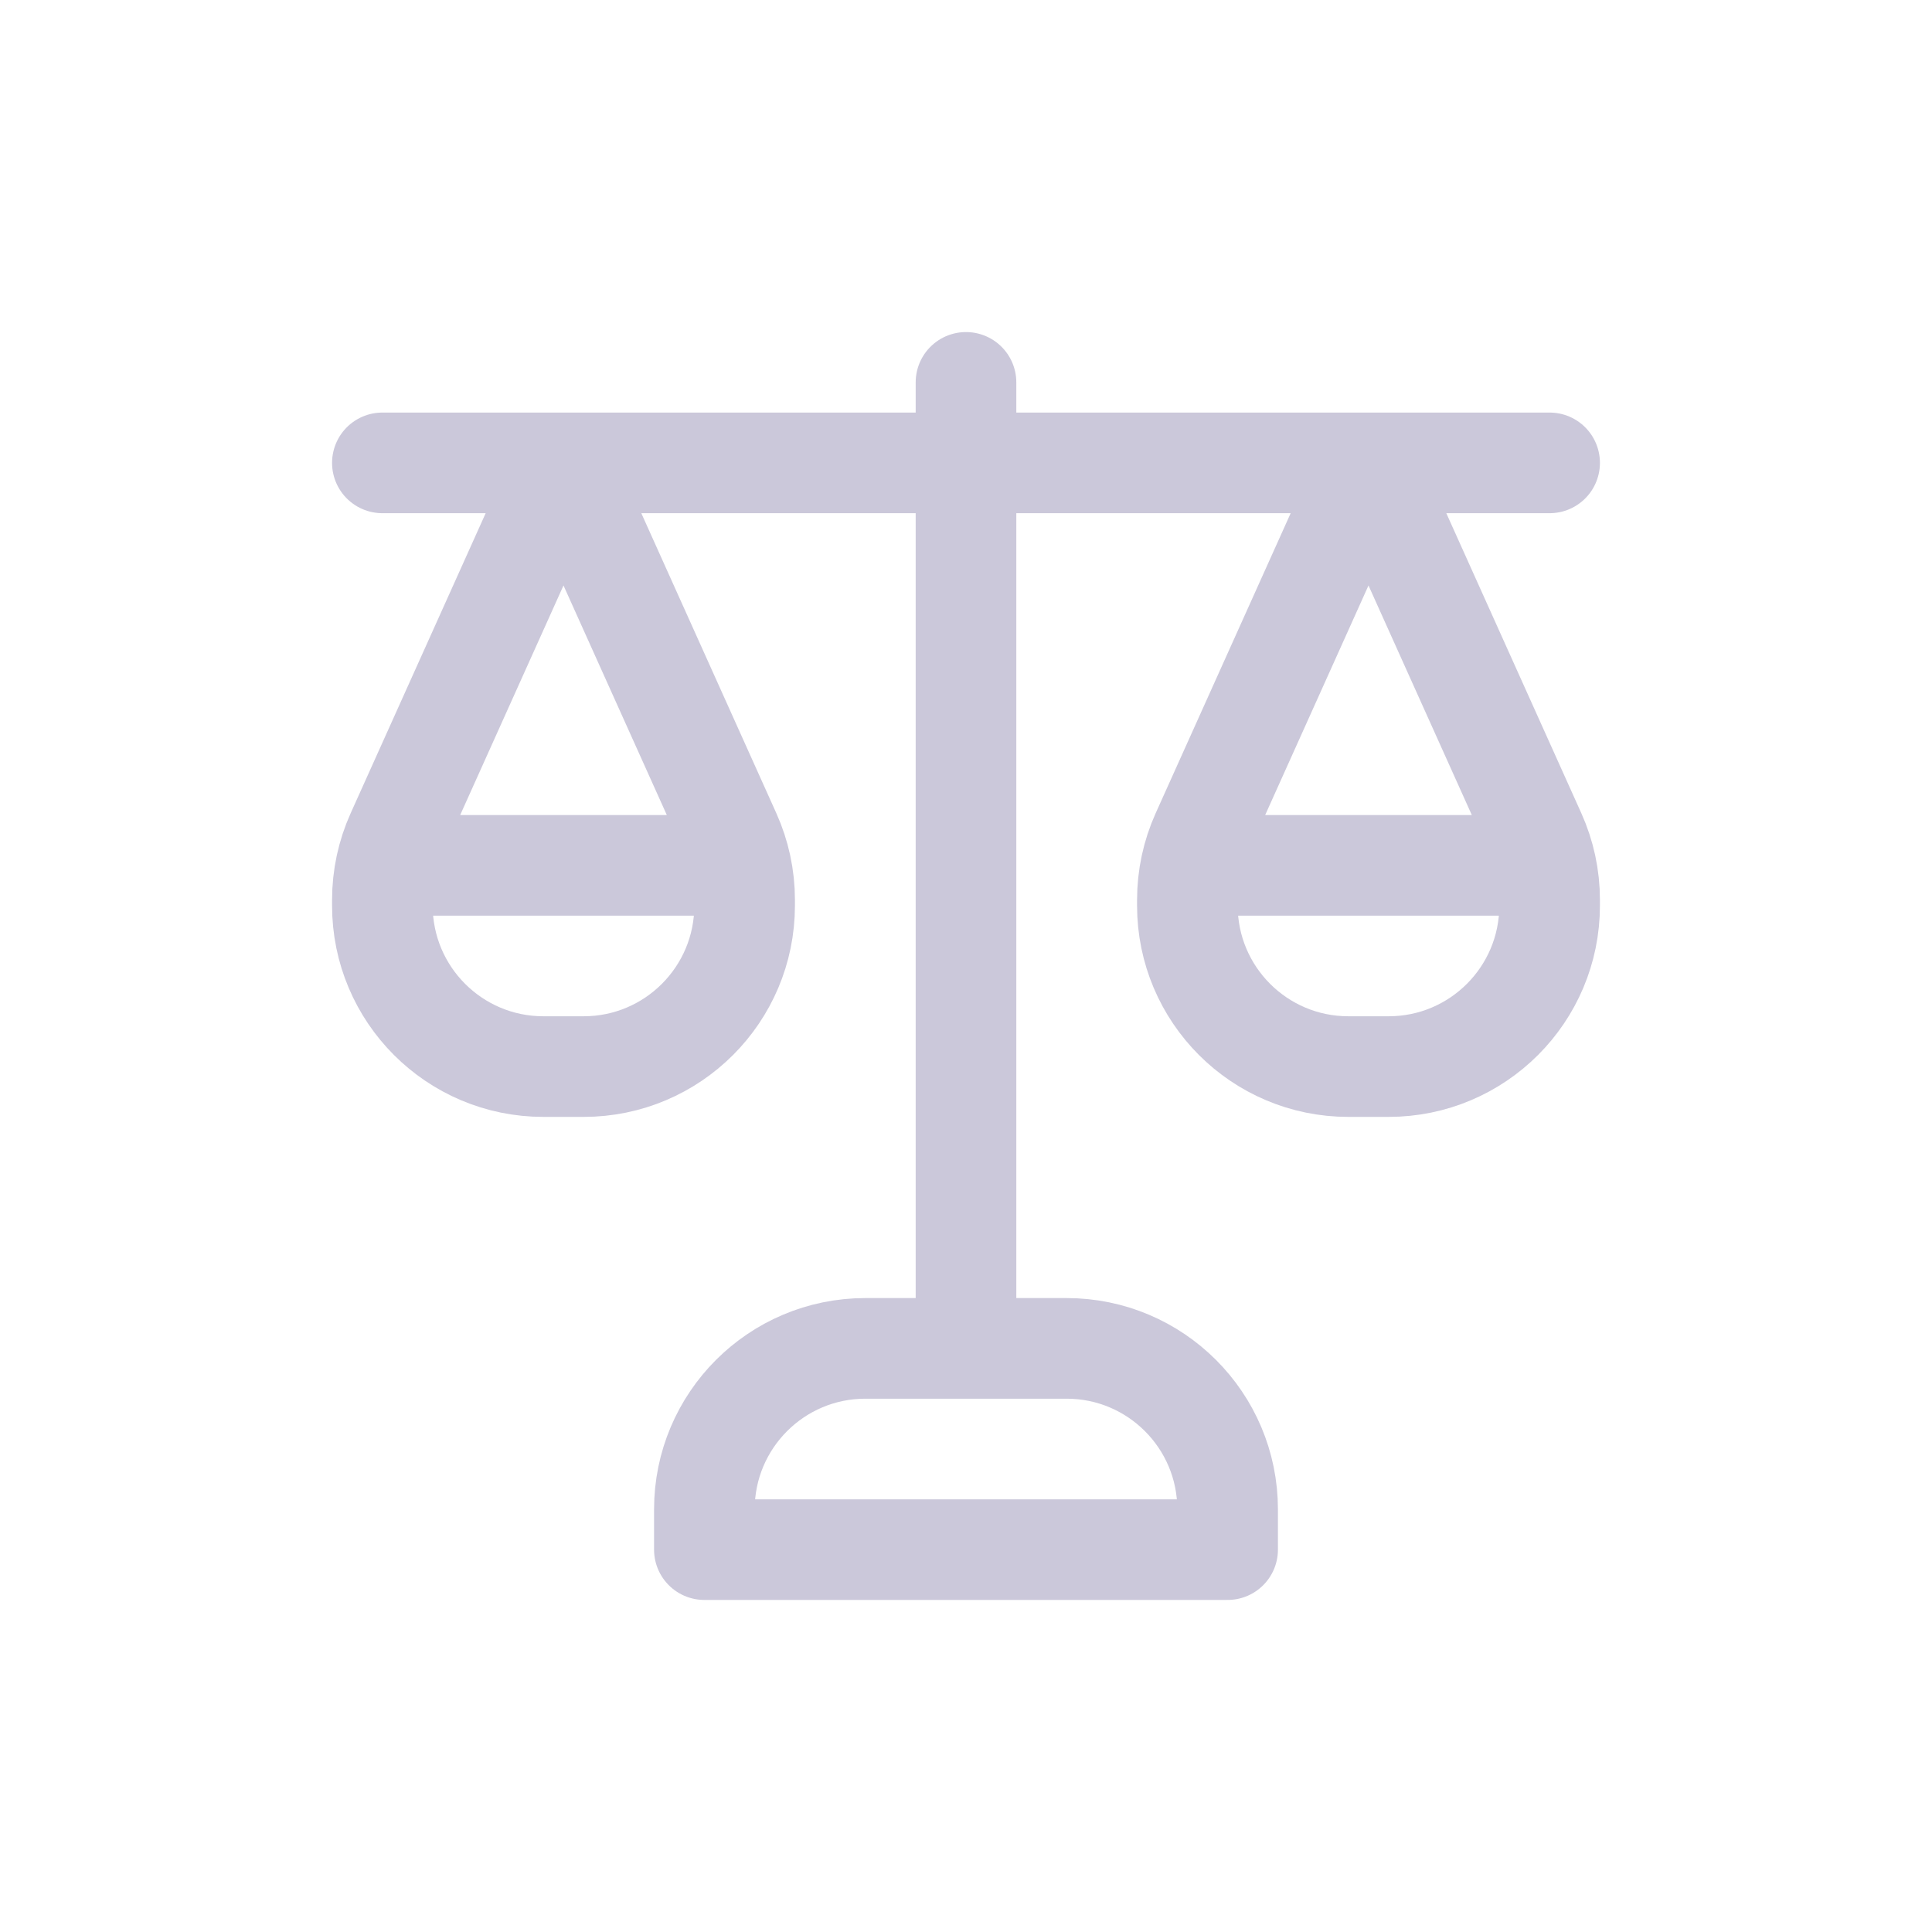 <svg fill="none" height="48" width="48" xmlns="http://www.w3.org/2000/svg"><path d="m29.593 21.5h8.814m-28.814 0h8.814m5.593 12v-22m0 0v-2m0 2h-14.5m14.5 0h14.5m-4.5 0 4.148 9.217c.232.516.352 1.075.352 1.641v.141c0 2.209-1.791 4-4 4h-1c-2.209 0-4-1.791-4-4v-.141c0-.566.12-1.125.352-1.641zm-20 0 4.148 9.217c.232.516.352 1.075.352 1.641v.141c0 2.209-1.791 4-4 4h-1c-2.209 0-4-1.791-4-4v-.141c0-.566.12-1.125.352-1.641zm16.5 27v-1c0-2.209-1.791-4-4-4h-5c-2.209 0-4 1.791-4 4v1z" stroke="#cbc8da" stroke-linecap="round" stroke-linejoin="round" stroke-width="2.5"/></svg>